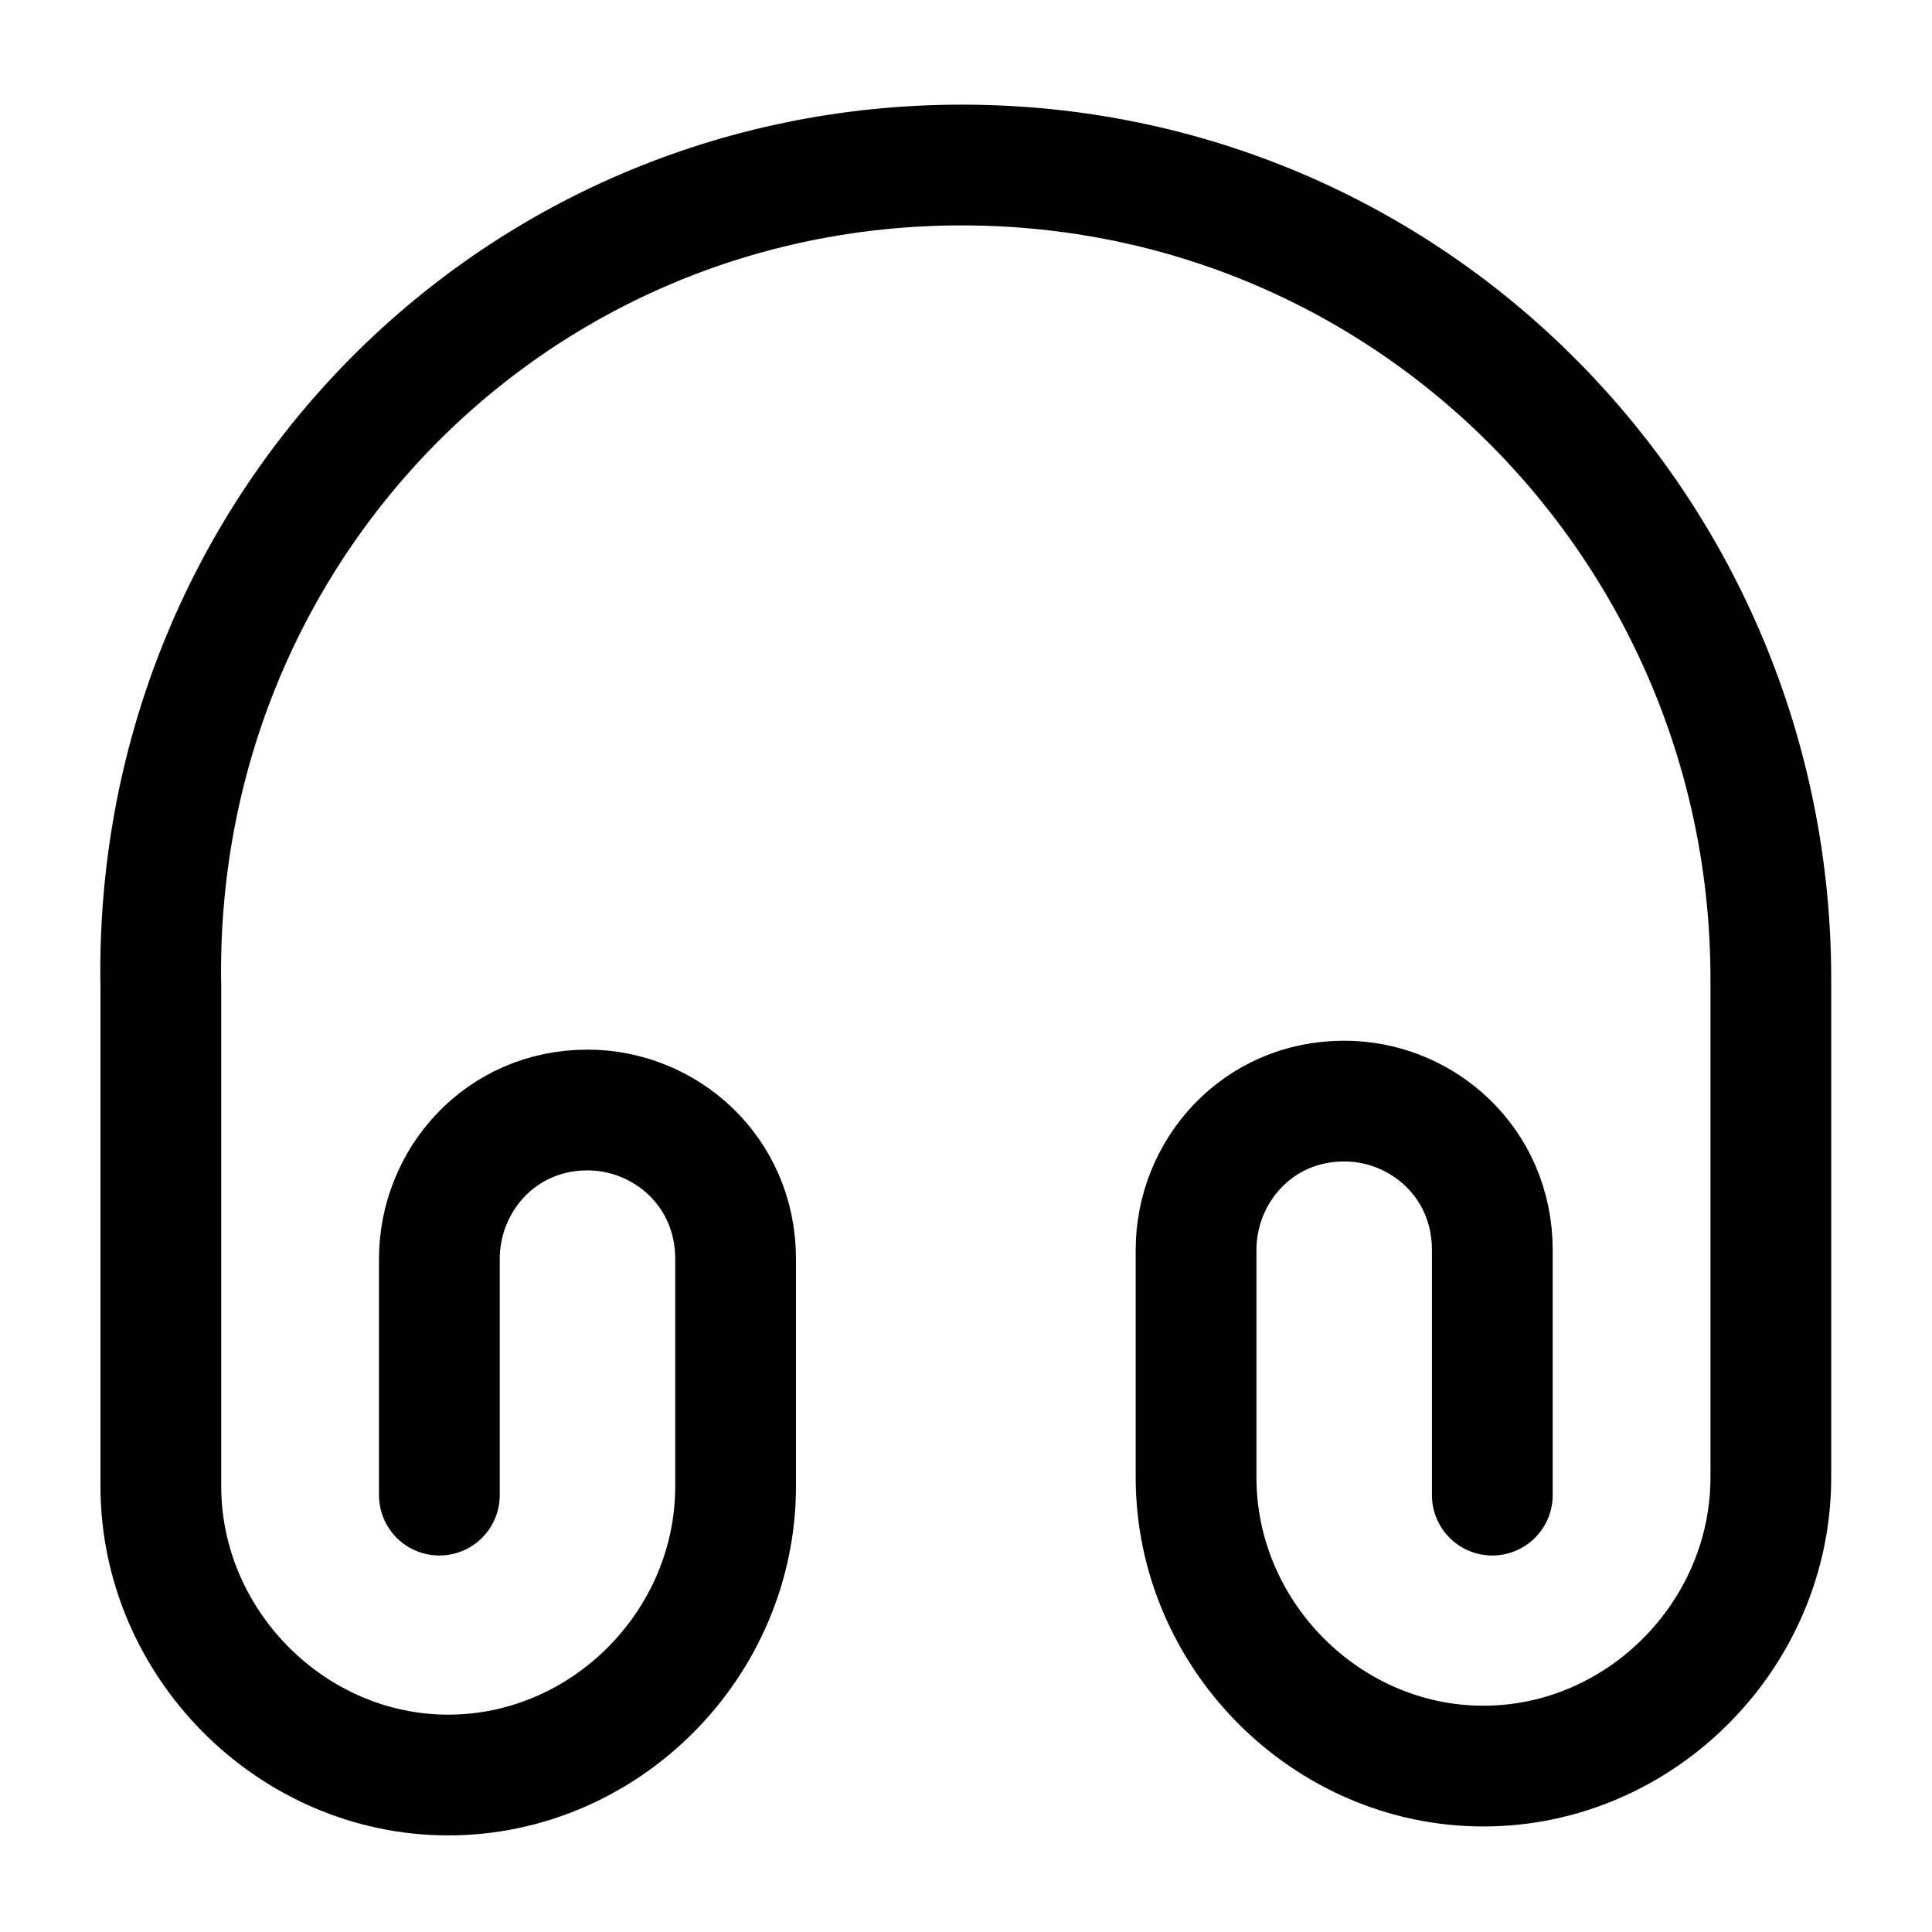 <svg width="24" height="24" viewBox="0 0 24 24" fill="none" xmlns="http://www.w3.org/2000/svg"><path d="M5.458 18.573V15.638C5.458 14.663 6.218 13.789 7.298 13.789C8.268 13.789 9.138 14.553 9.138 15.638V18.462C9.138 20.422 7.518 22.05 5.568 22.05C3.618 22.05 1.998 20.412 1.998 18.462V12.271C1.888 6.623 6.328 2.05 11.948 2.05C17.568 2.05 21.998 6.623 21.998 12.161V18.352C21.998 20.311 20.378 21.939 18.428 21.939C16.478 21.939 14.858 20.311 14.858 18.352V15.527C14.858 14.553 15.618 13.678 16.698 13.678C17.668 13.678 18.538 14.442 18.538 15.527V18.573" stroke="currentColor" stroke-width="1.5" stroke-linecap="round" stroke-linejoin="round"></path></svg>